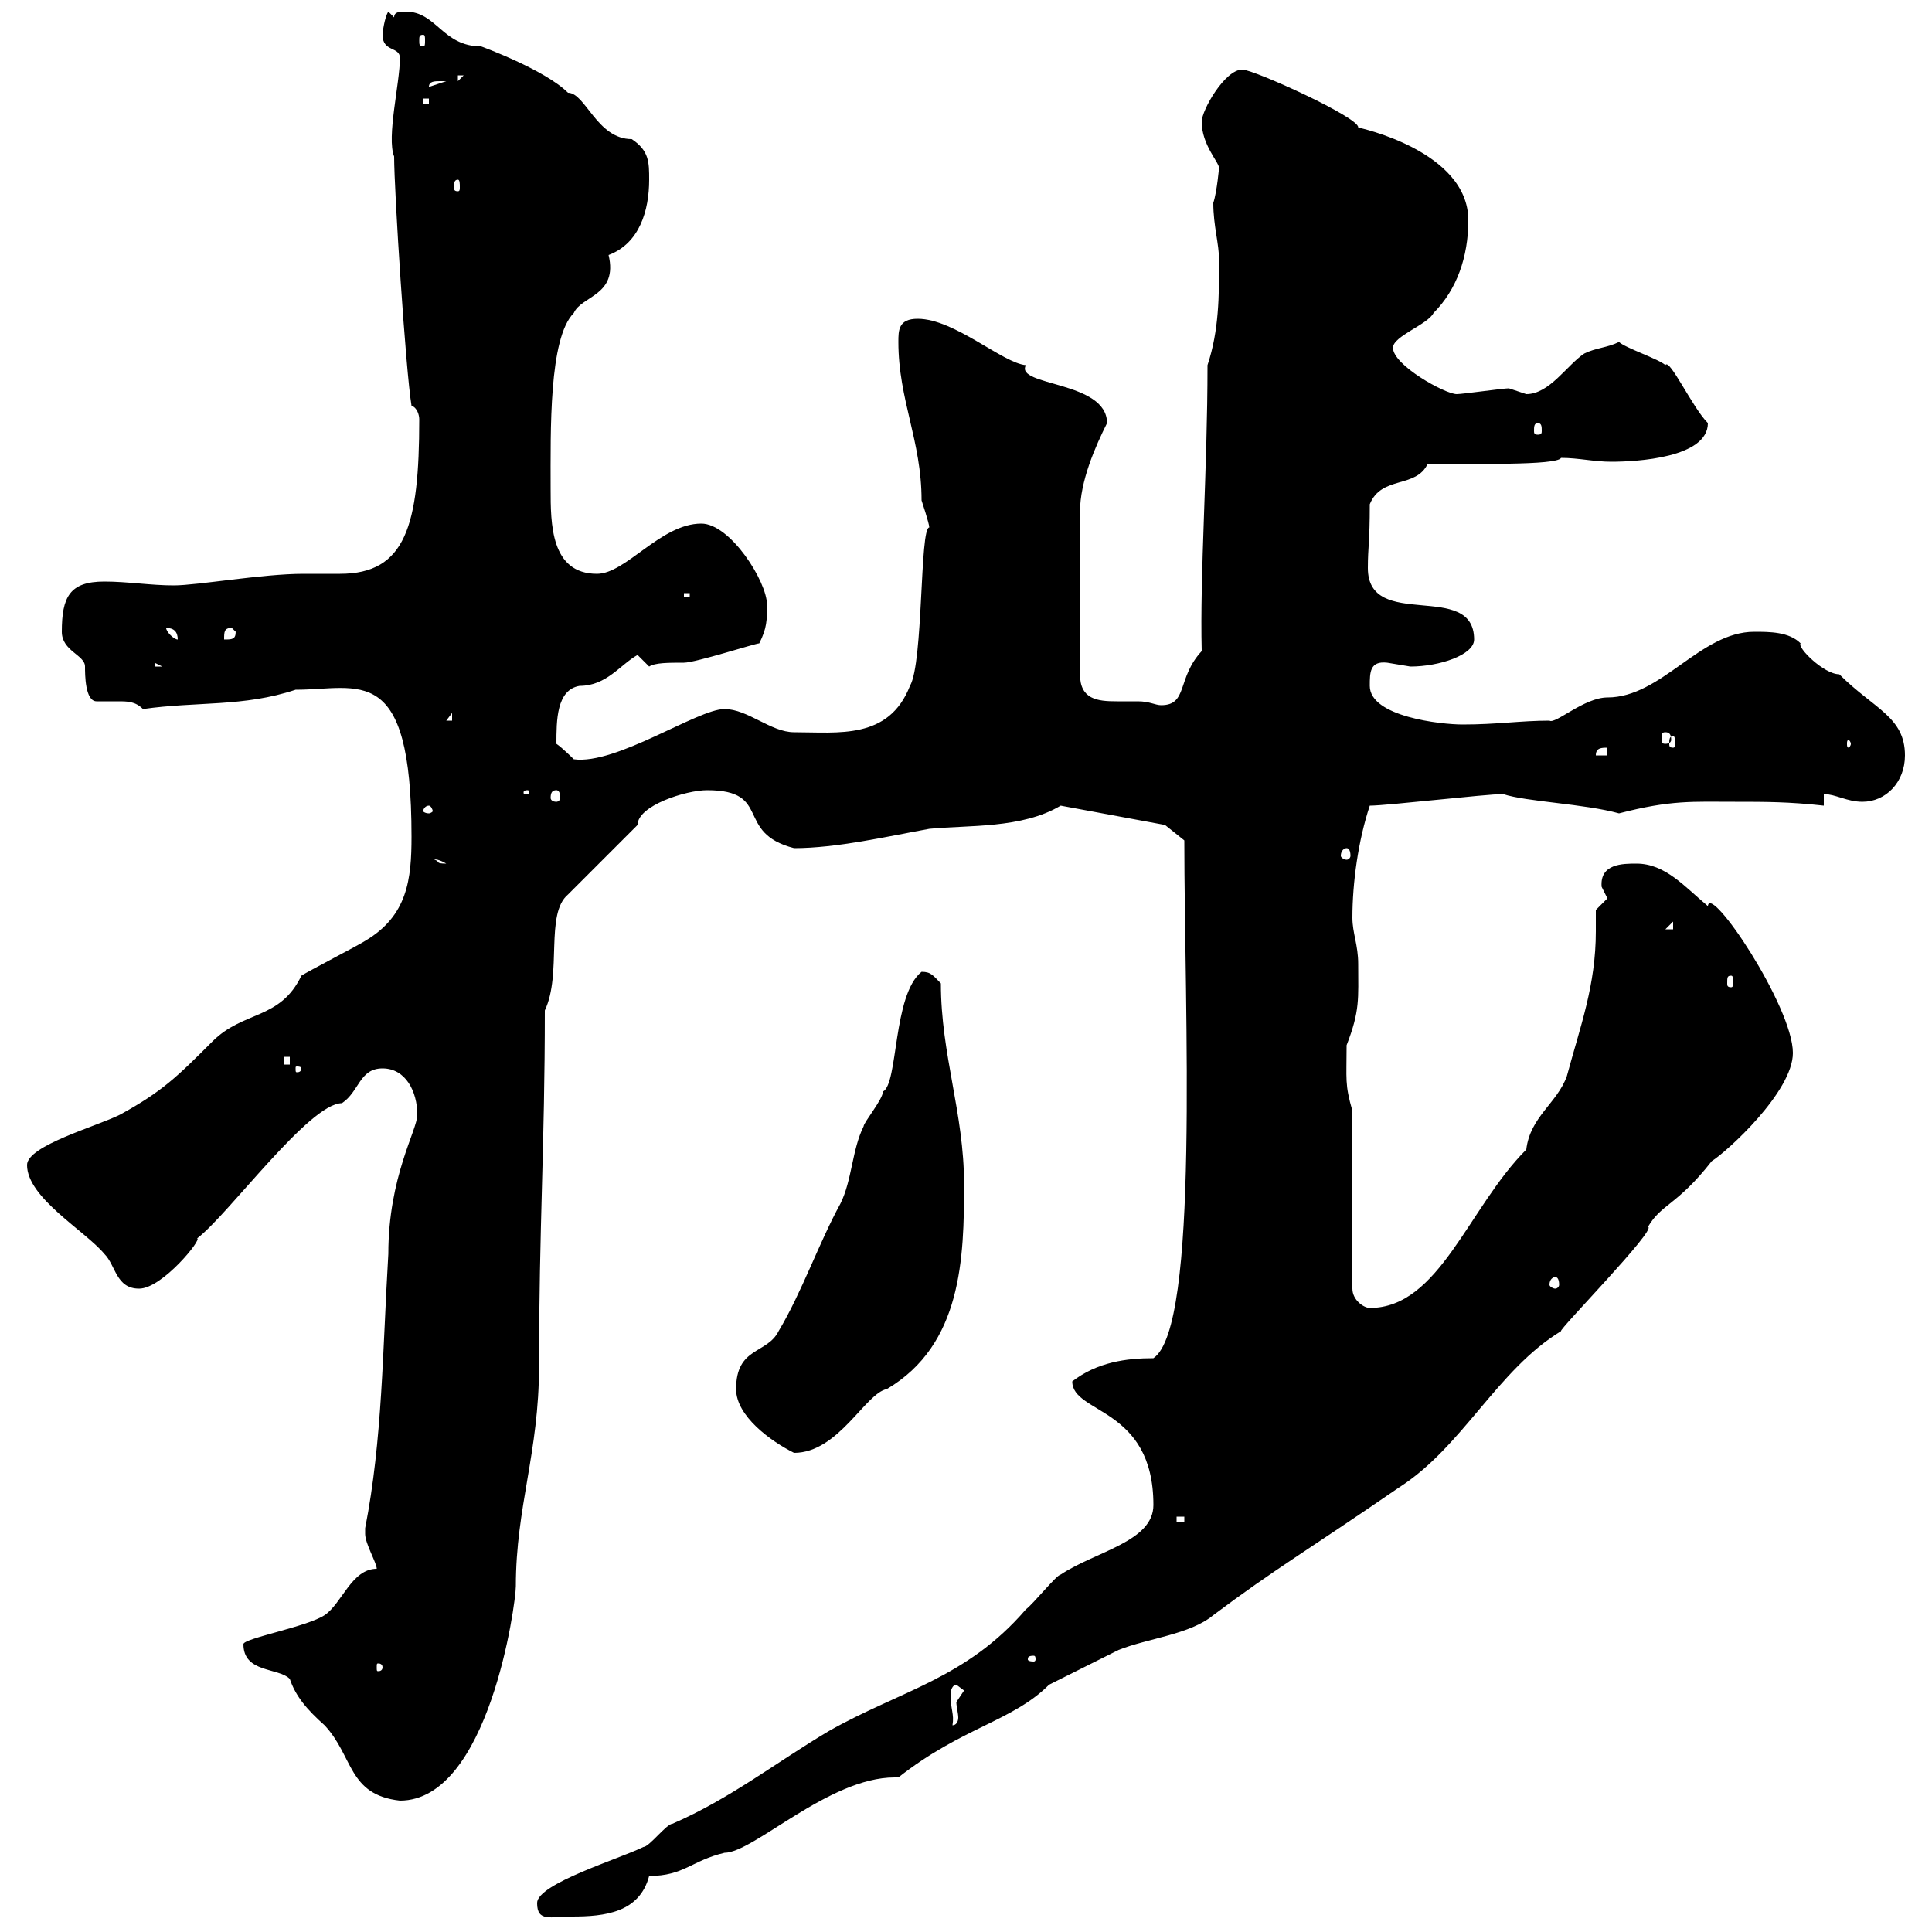 <svg xmlns="http://www.w3.org/2000/svg" xmlns:xlink="http://www.w3.org/1999/xlink" width="300" height="300"><path d="M179.10 233.70C179.10 239.40 170.10 240.90 164.70 244.50C164.10 244.50 160.50 249 159.30 249.90C150 260.70 139.80 262.50 128.70 268.80C120.60 273.60 113.40 279.30 104.40 283.20C103.50 283.20 100.80 286.80 99.90 286.80C96.30 288.60 83.40 292.50 83.40 295.50C83.40 298.50 85.50 297.60 88.80 297.60C93.90 297.60 99.30 297 100.80 291.30C106.20 291.30 107.40 288.90 112.50 287.70C117 287.70 128.70 276 138.90 276C139.20 276 139.20 276 139.50 276C149.40 268.20 157.20 267.30 162.90 261.60C166.50 259.80 170.10 258 173.70 256.20C178.20 254.40 184.80 253.80 188.40 250.80C198 243.60 202.80 240.90 217.20 231C227.10 224.70 232.50 212.70 242.40 206.70C241.80 206.70 257.40 190.80 255.90 190.50C258 186.90 260.40 187.20 265.80 180.30C268.20 178.80 278.40 169.50 278.40 163.50C278.40 156.30 265.50 137.10 265.20 140.70C261.60 137.70 258.60 134.10 254.10 134.10C252 134.10 248.40 134.10 248.70 137.70C248.70 137.70 249.60 139.50 249.60 139.50C249.60 139.50 247.80 141.30 247.80 141.30C247.80 142.50 247.80 143.70 247.80 144.60C247.80 153 245.40 159.30 243.30 167.10C241.80 171.30 237.60 173.40 237 178.50C228 187.50 223.50 203.10 212.70 203.10C211.80 203.10 210 201.90 210 200.10L210 172.50C208.80 168.30 209.10 167.70 209.10 162.30C211.20 156.90 210.90 155.10 210.90 149.70C210.90 146.70 210 144.90 210 142.50C210 137.10 210.90 130.50 212.70 125.10C215.40 125.10 230.70 123.30 233.40 123.30C237 124.50 246 124.80 251.40 126.30C259.50 124.20 262.80 124.50 269.40 124.50C274.20 124.50 277.80 124.50 283.20 125.10L283.20 123.30C285 123.30 286.80 124.50 289.20 124.50C292.80 124.50 295.80 121.50 295.80 117.30C295.80 111.30 291 110.10 285.60 104.70C283.20 104.70 279 100.50 279.60 99.90C277.80 98.10 274.80 98.10 272.40 98.10C264 98.10 258 108.30 249.60 108.30C246 108.30 241.50 112.50 240.60 111.90C236.10 111.90 232.50 112.50 227.10 112.50C223.80 112.50 212.70 111.30 212.70 106.50C212.70 104.40 212.70 102.60 215.40 102.90C215.40 102.90 219 103.50 219 103.50C223.50 103.50 228.90 101.70 228.90 99.30C228.90 90 212.40 98.10 212.40 88.20C212.40 84.90 212.70 84.30 212.70 78.30C214.50 73.80 219.90 75.90 221.70 72C228.60 72 241.80 72.30 242.40 71.10C245.10 71.10 247.50 71.70 250.20 71.70C254.10 71.70 265.20 71.10 265.20 65.70C262.80 63.30 259.20 55.50 258.60 56.70C257.70 55.80 252.30 54 251.40 53.10C249.60 54 247.80 54 246 54.90C243.30 56.70 240.60 61.20 237 61.20C237 61.20 234.30 60.30 234.30 60.30C233.40 60.30 227.10 61.20 226.20 61.20C224.40 61.20 216.30 56.70 216.30 54C216.30 52.20 221.70 50.40 222.60 48.60C226.20 45 228 39.90 228 34.20C228 23.40 210.90 19.80 210.90 19.80C211.20 18.30 194.70 10.80 192.90 10.80C190.20 10.80 186.60 17.10 186.60 18.90C186.60 22.50 189.30 25.20 189.30 26.10C189.30 25.80 189 29.70 188.40 31.50C188.40 35.10 189.30 37.80 189.30 40.50C189.30 45.90 189.30 51.30 187.50 56.70C187.50 72.90 186.30 89.10 186.60 101.10C182.70 105.30 184.50 109.50 180.30 109.50C179.40 109.50 178.50 108.90 176.70 108.90C175.50 108.90 174.60 108.90 173.40 108.90C170.40 108.90 167.70 108.60 167.70 104.70L167.70 79.50C167.70 74.70 170.10 69.30 171.90 65.70C171.90 59.10 157.50 60 159.30 56.70C155.70 56.40 148.20 49.50 142.50 49.50C139.50 49.50 139.50 51.30 139.50 53.10C139.50 62.10 143.10 68.40 143.10 77.70C143.10 77.70 144.30 81.30 144.30 81.90C142.80 81.90 143.40 102.90 141.30 106.50C138 114.90 130.20 113.70 123.30 113.70C119.70 113.70 116.10 110.10 112.50 110.10C108.30 110.10 95.70 118.80 89.10 117.90C89.10 117.90 87.30 116.10 86.40 115.50C86.40 111.90 86.40 107.10 90 106.50C94.20 106.50 96.30 103.20 99 101.70C99 101.70 100.80 103.50 100.80 103.50C101.70 102.90 103.80 102.90 106.20 102.90C108 102.90 117.30 99.90 117.90 99.90C119.10 97.50 119.10 96.30 119.10 93.90C119.10 90.30 113.40 81.30 108.90 81.30C102.60 81.30 97.20 89.10 92.70 89.10C85.50 89.10 85.50 81.30 85.50 75.90C85.50 66.90 85.20 52.50 89.10 48.60C90.30 45.90 96 45.90 94.50 39.60C99.30 37.80 100.80 32.70 100.80 27.90C100.80 25.20 100.80 23.40 98.10 21.60C92.70 21.60 90.90 14.40 88.20 14.40C84.60 10.80 74.70 7.20 74.70 7.20C68.70 7.20 67.80 1.80 63 1.80C62.10 1.80 61.20 1.80 61.20 2.70L60.30 1.80C59.70 2.70 59.40 5.10 59.40 5.40C59.40 8.10 62.10 7.20 62.10 9C62.10 12.90 60 21.30 61.20 24.30C61.20 29.70 63 57.60 63.90 63C64.80 63.30 65.10 64.50 65.10 65.10C65.10 81.60 63 89.10 52.80 89.10C51 89.10 49.20 89.10 47.10 89.10C40.80 89.10 30.60 90.90 27 90.90C23.40 90.90 19.80 90.30 16.20 90.30C10.80 90.30 9.60 92.70 9.60 98.10C9.60 101.10 13.20 101.70 13.20 103.50C13.20 104.70 13.20 108.90 15 108.90C15.60 108.90 16.80 108.90 18.30 108.90C19.80 108.90 21 108.90 22.20 110.10C30.60 108.90 37.80 109.80 45.90 107.10C55.80 107.10 63.90 102.60 63.90 129.90C63.90 136.50 63.30 142.20 56.70 146.10C55.80 146.70 47.70 150.90 46.80 151.50C43.50 158.40 37.80 156.90 33 161.70C27.60 167.10 25.20 169.50 18.60 173.10C15 174.90 4.20 177.90 4.20 180.90C4.20 186 13.20 191.10 16.20 194.70C18 196.50 18 200.10 21.60 200.10C25.20 200.10 31.50 192.30 30.60 192.30C35.40 188.70 48 171.30 53.10 171.30C55.80 169.50 55.80 165.90 59.40 165.90C63 165.90 64.80 169.50 64.80 173.10C64.80 175.50 60.30 182.70 60.30 194.70C59.40 209.70 59.40 223.50 56.70 237.30C56.70 237.30 56.70 237.30 56.70 238.20C56.70 239.70 58.50 242.70 58.50 243.60C54.60 243.60 53.10 249 50.40 250.80C47.70 252.60 37.80 254.40 37.80 255.30C37.80 259.80 43.20 258.90 45 260.70C45.90 263.40 47.70 265.50 50.40 267.90C54.90 272.70 54 278.70 62.10 279.60C75.90 279.60 80.10 249 80.10 246.30C80.10 234 83.70 225.60 83.70 212.10C83.70 190.80 84.60 177.90 84.60 156.90C87.30 151.20 84.60 141.90 88.20 138.90L99 128.10C99 125.10 106.50 122.70 109.80 122.70C120 122.70 114 129.30 123.30 131.70C129.90 131.70 137.70 129.90 144.30 128.70C150.30 128.10 158.70 128.70 164.70 125.10L180.90 128.10L183.90 130.50C183.90 156.90 186.30 206.10 179.10 210.90C174.90 210.90 170.40 211.50 166.50 214.50C166.50 219.60 179.10 218.40 179.10 233.70ZM148.50 261.60C148.50 261.60 149.70 262.50 149.70 262.50C149.70 262.50 148.50 264.30 148.50 264.30C148.50 264.90 148.80 266.10 148.80 266.70C148.80 267.30 148.50 267.90 147.90 267.90C148.20 266.10 147.60 265.50 147.60 263.10C147.60 262.50 147.90 261.60 148.50 261.60ZM59.40 258.90C59.40 259.50 58.80 259.50 58.80 259.50C58.50 259.50 58.50 259.50 58.50 258.90C58.50 258.30 58.50 258.30 58.80 258.30C58.80 258.30 59.40 258.30 59.40 258.90ZM160.50 257.10C160.80 257.10 160.80 257.40 160.80 257.70C160.80 257.70 160.80 258 160.50 258C159.60 258 159.60 257.70 159.60 257.70C159.60 257.40 159.60 257.10 160.50 257.10ZM182.70 235.50L183.90 235.50L183.90 236.40L182.70 236.40ZM114.30 215.70C114.30 219.90 119.70 223.80 123.30 225.60C130.20 225.60 134.40 216.30 137.70 215.70C149.40 208.80 149.70 195.30 149.70 183.90C149.70 172.80 146.10 163.80 146.10 152.70C144.90 151.50 144.60 150.90 143.10 150.90C138.60 154.50 139.50 168.30 137.10 169.50C137.10 170.70 134.10 174.30 134.10 174.90C132.30 178.50 132.30 183.30 130.50 186.90C127.20 192.90 124.50 200.70 120.90 206.70C119.10 210.30 114.30 209.10 114.30 215.70ZM241.50 198.30C241.80 198.30 242.10 198.60 242.10 199.50C242.10 199.80 241.80 200.10 241.50 200.10C241.20 200.10 240.60 199.80 240.60 199.50C240.60 198.60 241.20 198.30 241.50 198.30ZM46.80 165.90C46.80 166.50 46.20 166.50 46.20 166.50C45.90 166.50 45.90 166.50 45.90 165.90C45.90 165.60 45.90 165.60 46.20 165.60C46.20 165.60 46.80 165.60 46.80 165.90ZM44.10 164.10L45 164.10L45 165.30L44.10 165.30ZM203.70 159.90L204.60 165.30L204.60 160.50ZM268.80 151.50C269.10 151.50 269.10 151.80 269.10 152.70C269.10 153 269.10 153.30 268.80 153.30C268.20 153.30 268.20 153 268.20 152.70C268.20 151.80 268.20 151.50 268.80 151.50ZM259.80 143.10L259.80 144.30L258.60 144.30ZM67.50 133.50C67.20 133.50 67.80 133.20 69.30 134.10C67.50 134.10 68.40 133.80 67.50 133.50ZM209.10 131.70C209.40 131.70 209.70 132 209.70 132.90C209.70 133.20 209.40 133.50 209.10 133.50C208.80 133.50 208.20 133.20 208.20 132.90C208.20 132 208.80 131.70 209.10 131.70ZM66.60 125.10C66.90 125.10 67.20 125.70 67.20 126C67.20 126 66.90 126.30 66.60 126.30C66 126.30 65.70 126 65.70 126C65.70 125.70 66 125.10 66.60 125.10ZM81.90 122.70C82.20 122.70 82.20 123 82.20 123C82.20 123.30 82.20 123.30 81.90 123.30C81.30 123.30 81.30 123.30 81.30 123C81.30 123 81.30 122.70 81.90 122.70ZM86.40 122.70C86.70 122.70 87 123 87 123.90C87 124.20 86.70 124.50 86.40 124.50C85.80 124.50 85.50 124.20 85.50 123.90C85.50 123 85.80 122.70 86.40 122.70ZM249.60 116.10L249.60 117.30L247.80 117.30C247.80 116.10 248.70 116.10 249.60 116.10ZM259.80 114.30C260.10 114.30 260.10 114.90 260.10 115.50C260.10 115.80 260.10 116.10 259.80 116.10C259.20 116.10 259.20 115.80 259.20 115.50C259.20 114.90 259.20 114.30 259.80 114.30ZM287.40 115.50C287.40 115.80 287.10 116.10 287.10 116.10C286.80 116.10 286.80 115.80 286.80 115.50C286.80 115.20 286.80 114.90 287.10 114.90C287.10 114.90 287.40 115.20 287.40 115.50ZM258.60 113.70C259.20 113.70 259.50 114 259.50 114.90C259.50 115.20 259.20 115.50 258.60 115.50C258 115.50 258 115.20 258 114.90C258 114 258 113.70 258.60 113.70ZM70.20 110.70L70.20 111.90L69.30 111.90ZM24 102.90L25.20 103.50L24 103.50ZM25.80 97.50C27 97.50 27.60 98.10 27.60 99.30C27 99.30 25.80 98.10 25.80 97.50ZM36 97.50L36.60 98.10C36.60 99.30 36 99.30 34.80 99.30C34.80 98.10 34.80 97.50 36 97.50ZM106.20 92.10L107.10 92.10L107.10 92.70L106.20 92.70ZM238.80 65.70C239.40 65.70 239.40 66.30 239.40 66.90C239.40 67.20 239.40 67.50 238.80 67.50C238.20 67.50 238.20 67.20 238.20 66.90C238.20 66.30 238.20 65.70 238.80 65.70ZM71.10 27.90C71.40 27.90 71.40 28.50 71.40 29.10C71.40 29.40 71.40 29.70 71.10 29.70C70.50 29.70 70.50 29.40 70.50 29.10C70.50 28.50 70.50 27.90 71.10 27.90ZM65.70 15.30L66.60 15.30L66.60 16.20L65.70 16.20ZM68.40 12.60C68.40 12.60 69.30 12.60 69.30 12.60L66.60 13.50C66.60 12.60 67.50 12.60 68.40 12.60ZM71.10 11.70L72 11.70L71.10 12.60ZM65.70 5.40C66 5.40 66 5.70 66 6.30C66 6.90 66 7.20 65.70 7.20C65.10 7.20 65.10 6.90 65.10 6.30C65.10 5.70 65.10 5.40 65.70 5.40Z"/></svg>